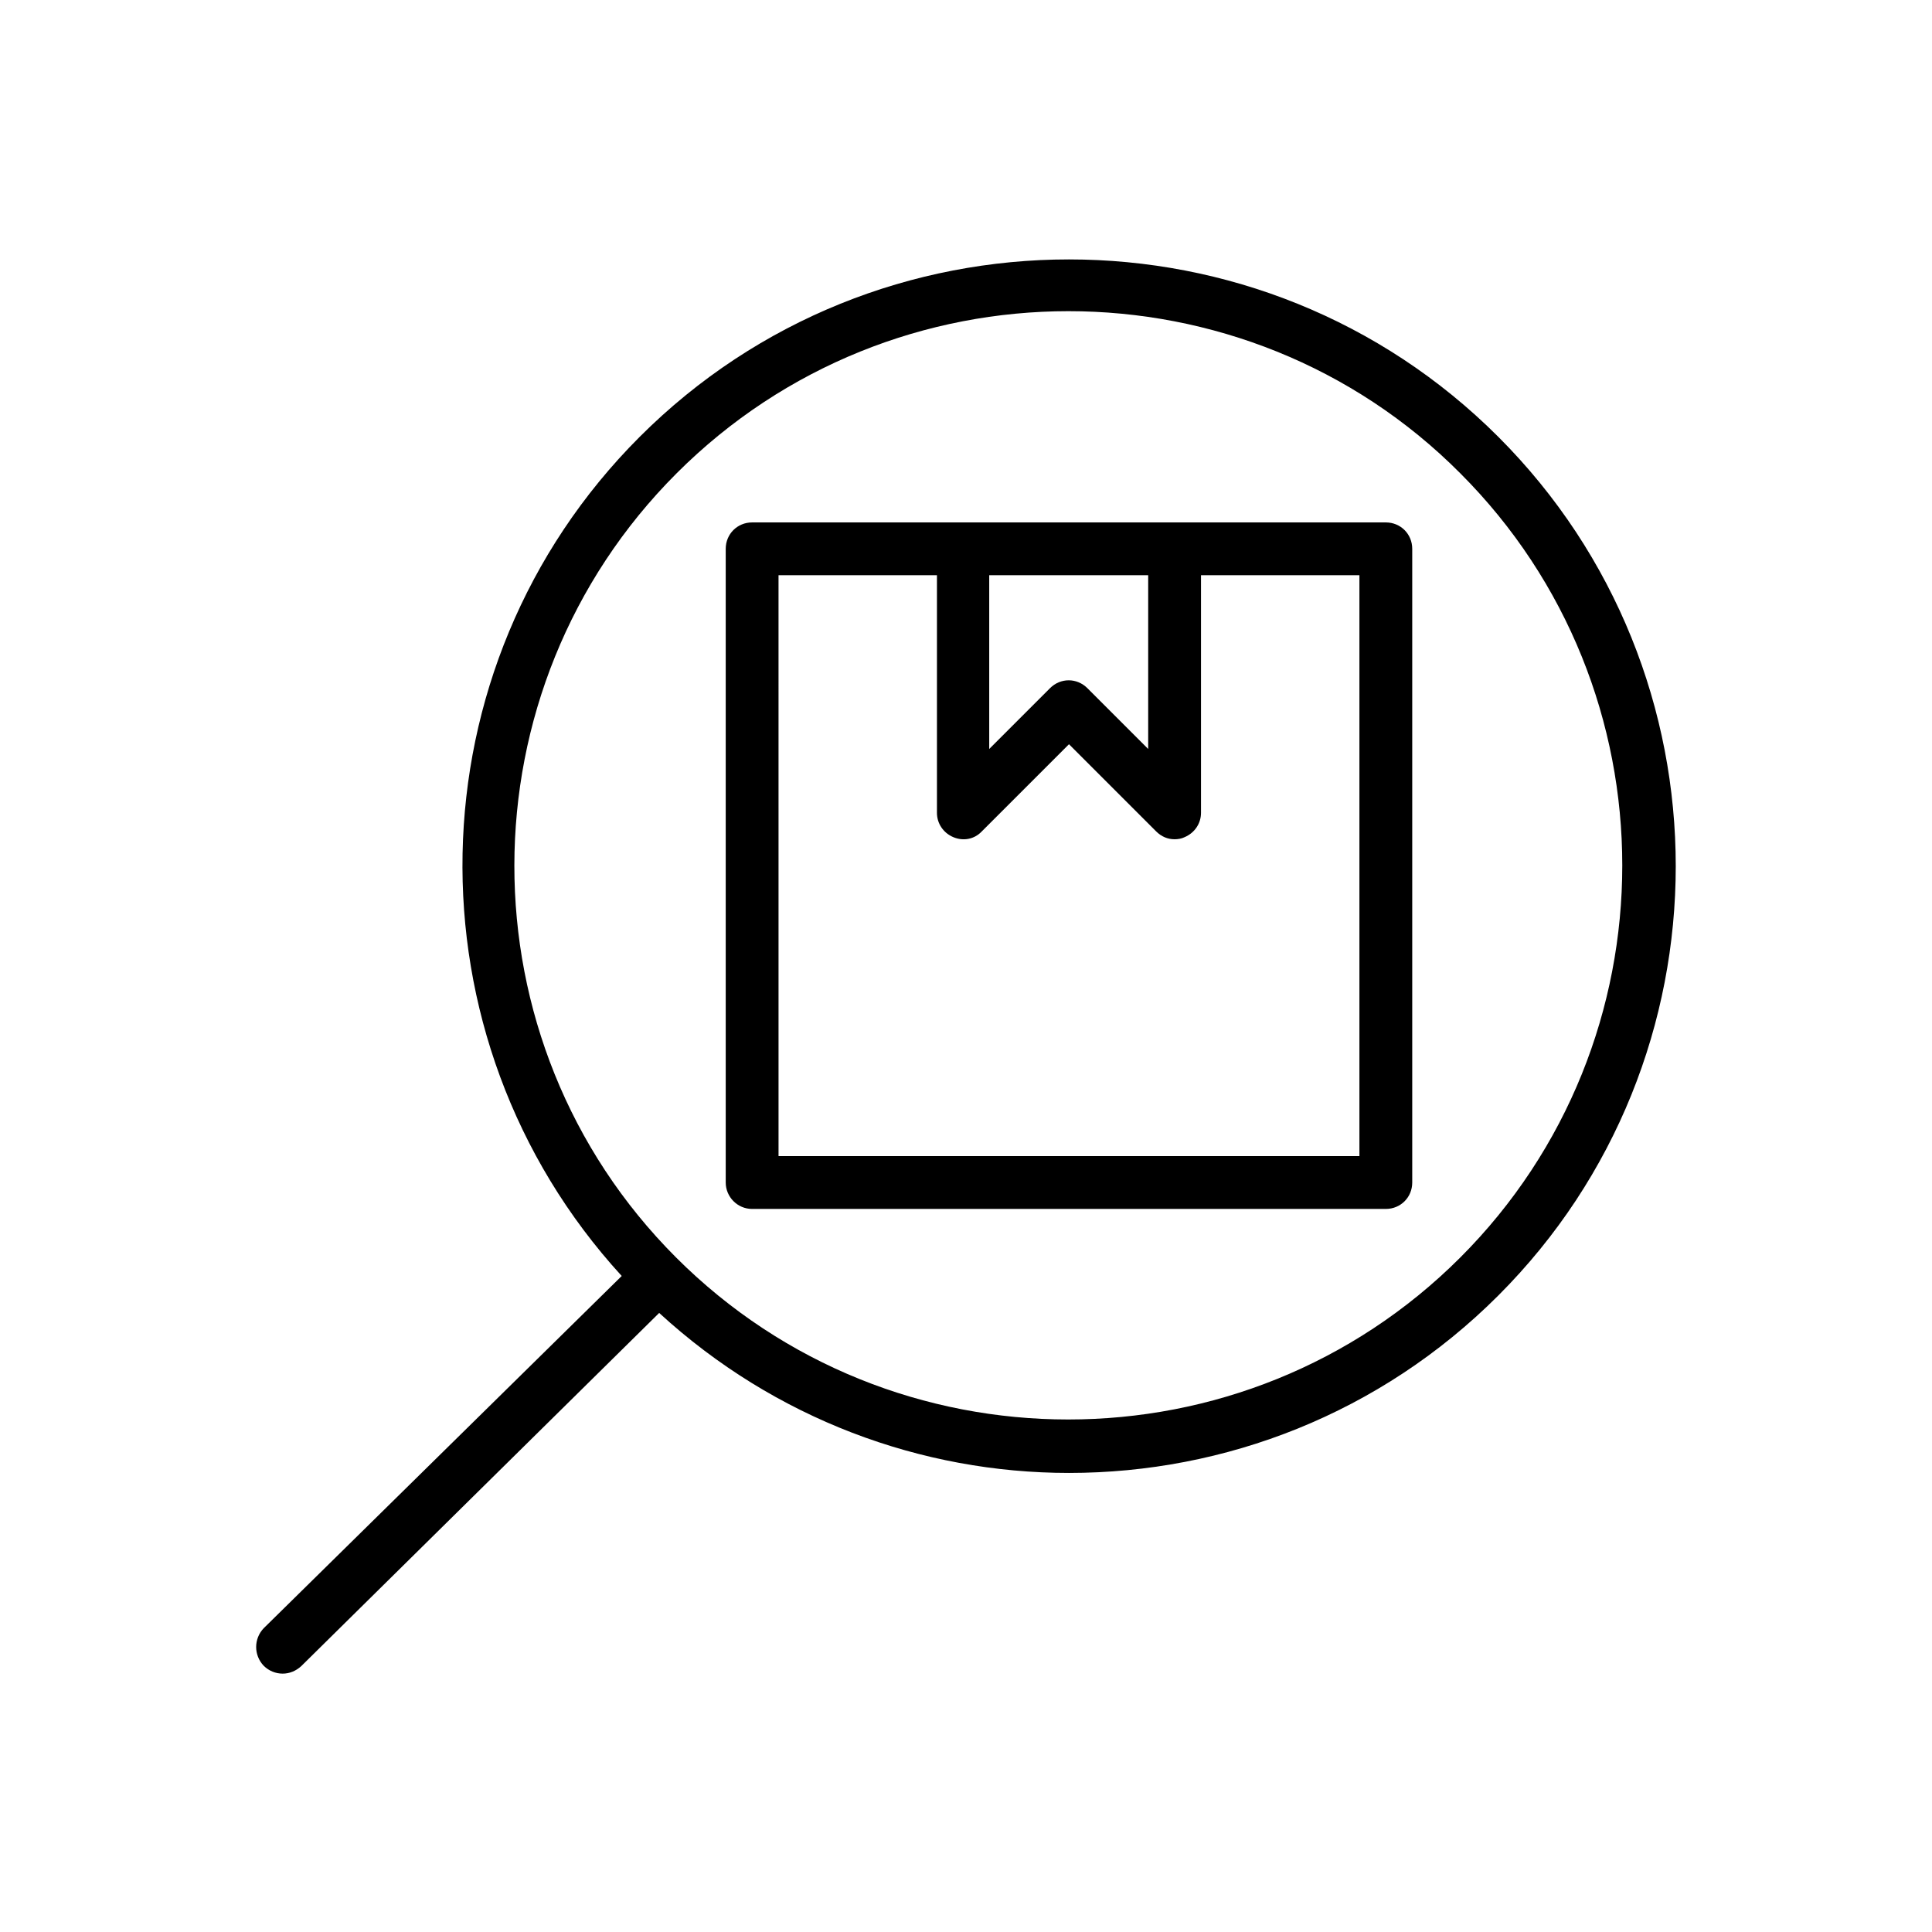 <?xml version="1.0" encoding="UTF-8"?>
<!-- Uploaded to: SVG Repo, www.svgrepo.com, Generator: SVG Repo Mixer Tools -->
<svg fill="#000000" width="800px" height="800px" version="1.1" viewBox="144 144 512 512" xmlns="http://www.w3.org/2000/svg">
 <g>
  <path d="m213.87 585.43c1.398 1.398 3.219 2.098 5.039 2.098s3.5-0.699 4.898-1.961l94.883-93.625c30.648 28.129 69.555 42.402 108.6 42.402 41.285 0 82.43-15.676 113.78-47.023 62.695-62.695 62.695-164.86 0-227.55s-164.86-62.695-227.55 0c-61.016 61.016-62.555 159.26-4.758 222.38l-94.883 93.352c-2.656 2.801-2.656 7.137 0 9.938zm109.44-316c28.688-28.688 66.336-42.965 103.84-42.965 37.504 0 75.293 14.273 103.84 42.965 57.238 57.238 57.238 150.58 0 207.82s-150.58 57.238-207.82 0-57.098-150.58 0.141-207.82z"/>
  <path d="m343.32 464.38h167.94c3.918 0 6.996-3.078 6.996-6.996v-167.94c0-3.918-3.078-6.996-6.996-6.996h-167.94c-3.918 0-6.996 3.078-6.996 6.996v167.94c0 3.777 3.078 6.996 6.996 6.996zm62.977-167.94h41.984v46.043l-16.094-16.094c-2.801-2.801-7.137-2.801-9.938 0l-16.094 16.094v-46.043zm-55.98 0h41.984v62.977c0 2.801 1.68 5.316 4.34 6.438 2.66 1.121 5.598 0.559 7.559-1.539l23.09-23.09 23.09 23.09c1.398 1.398 3.078 2.098 4.898 2.098 0.84 0 1.82-0.141 2.66-0.559 2.66-1.121 4.34-3.637 4.34-6.438v-62.977h41.984v153.94h-153.94z"/>
 </g>
</svg>